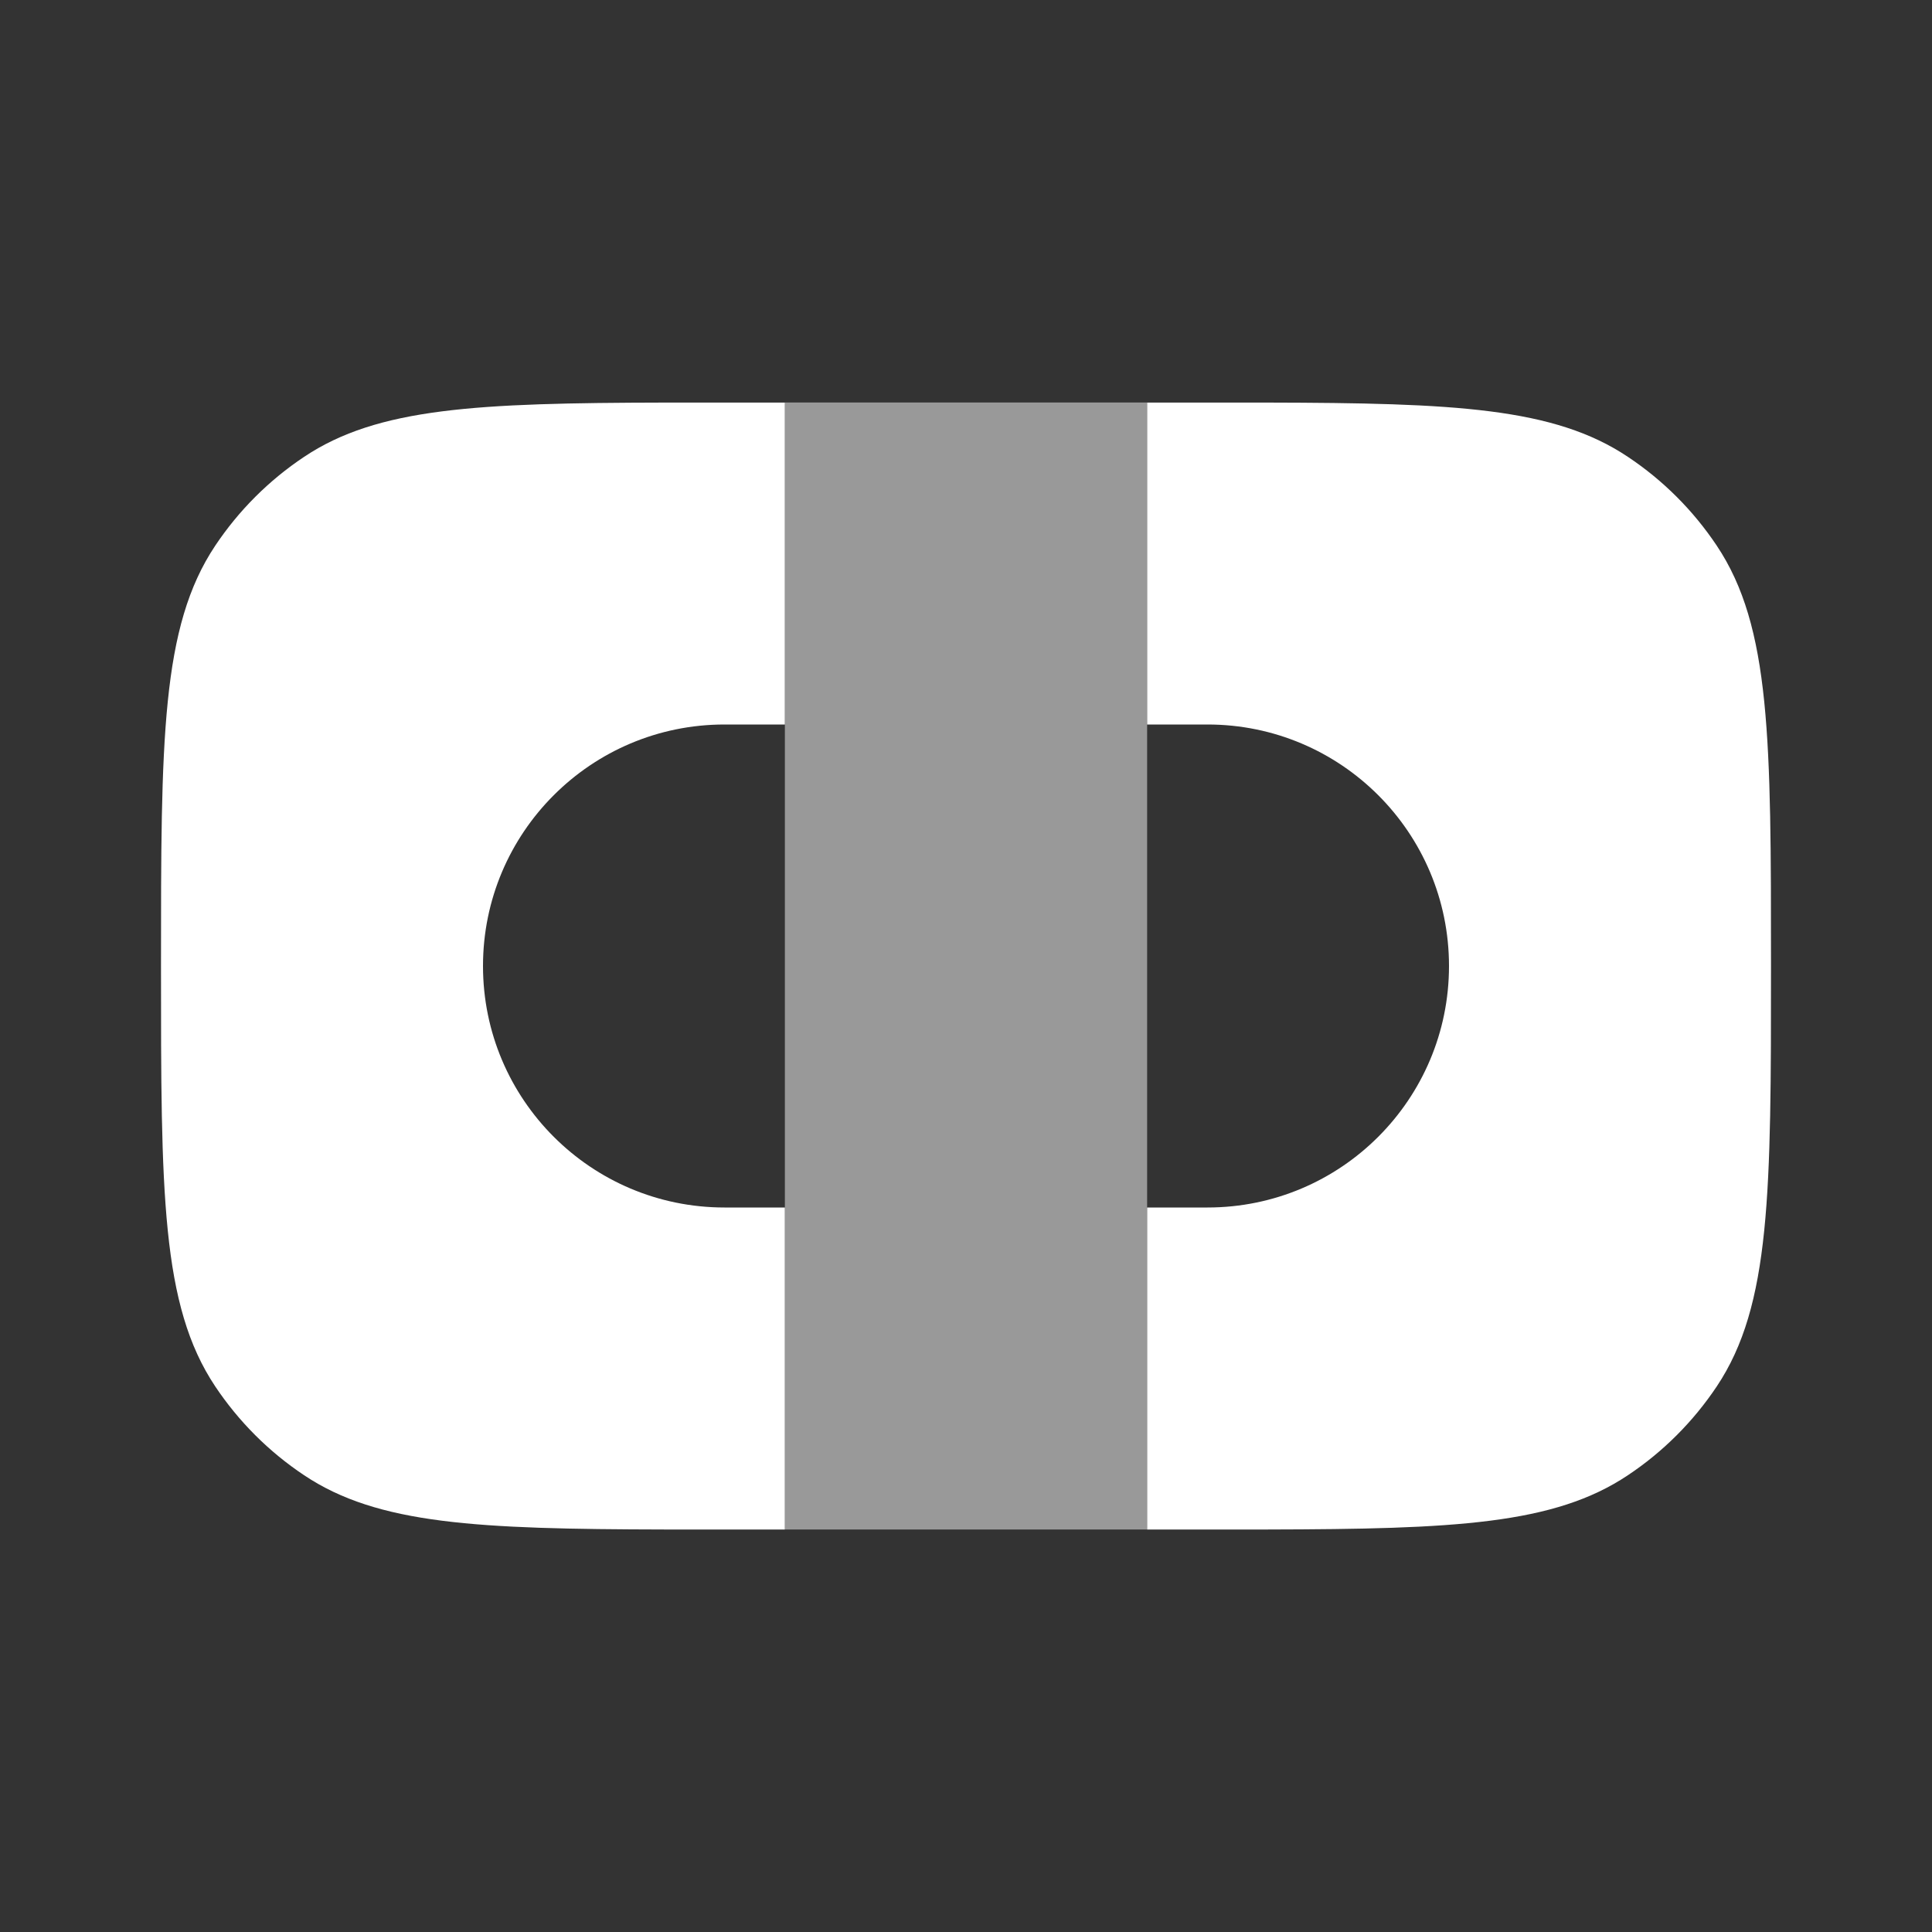 <svg width="24" height="24" viewBox="0 0 24 24" fill="none" xmlns="http://www.w3.org/2000/svg">
<rect x="0" y="0" width="24" height="24" fill="#333333" stroke="none"/>
<path d="M14.25 19H15.75C18.067 18.995 19.308 18.938 20.222 18.326C20.659 18.035 21.034 17.66 21.326 17.223C22 16.214 22 14.809 22 12C22 9.191 22 7.787 21.326 6.778C21.034 6.341 20.659 5.966 20.222 5.675C19.308 5.063 18.067 5.006 15.75 5.001H14.25V9H15C16.657 9 18 10.343 18 12C18 13.657 16.657 15 15 15H14.25V19Z" fill="white"/>
<path d="M9.75 19V15H9C7.343 15 6 13.657 6 12C6 10.343 7.343 9 9 9H9.75V5.001H8.25C5.933 5.006 4.693 5.063 3.778 5.675C3.341 5.966 2.966 6.341 2.674 6.778C2 7.787 2 9.192 2 12C2 14.809 2 16.214 2.674 17.223C2.966 17.66 3.341 18.035 3.778 18.326C4.693 18.938 5.933 18.995 8.25 19H9.75Z" fill="white"/>
<path opacity="0.5" d="M9.75 19L14.25 19V5H9.75V19Z" fill="white"/>
</svg>
